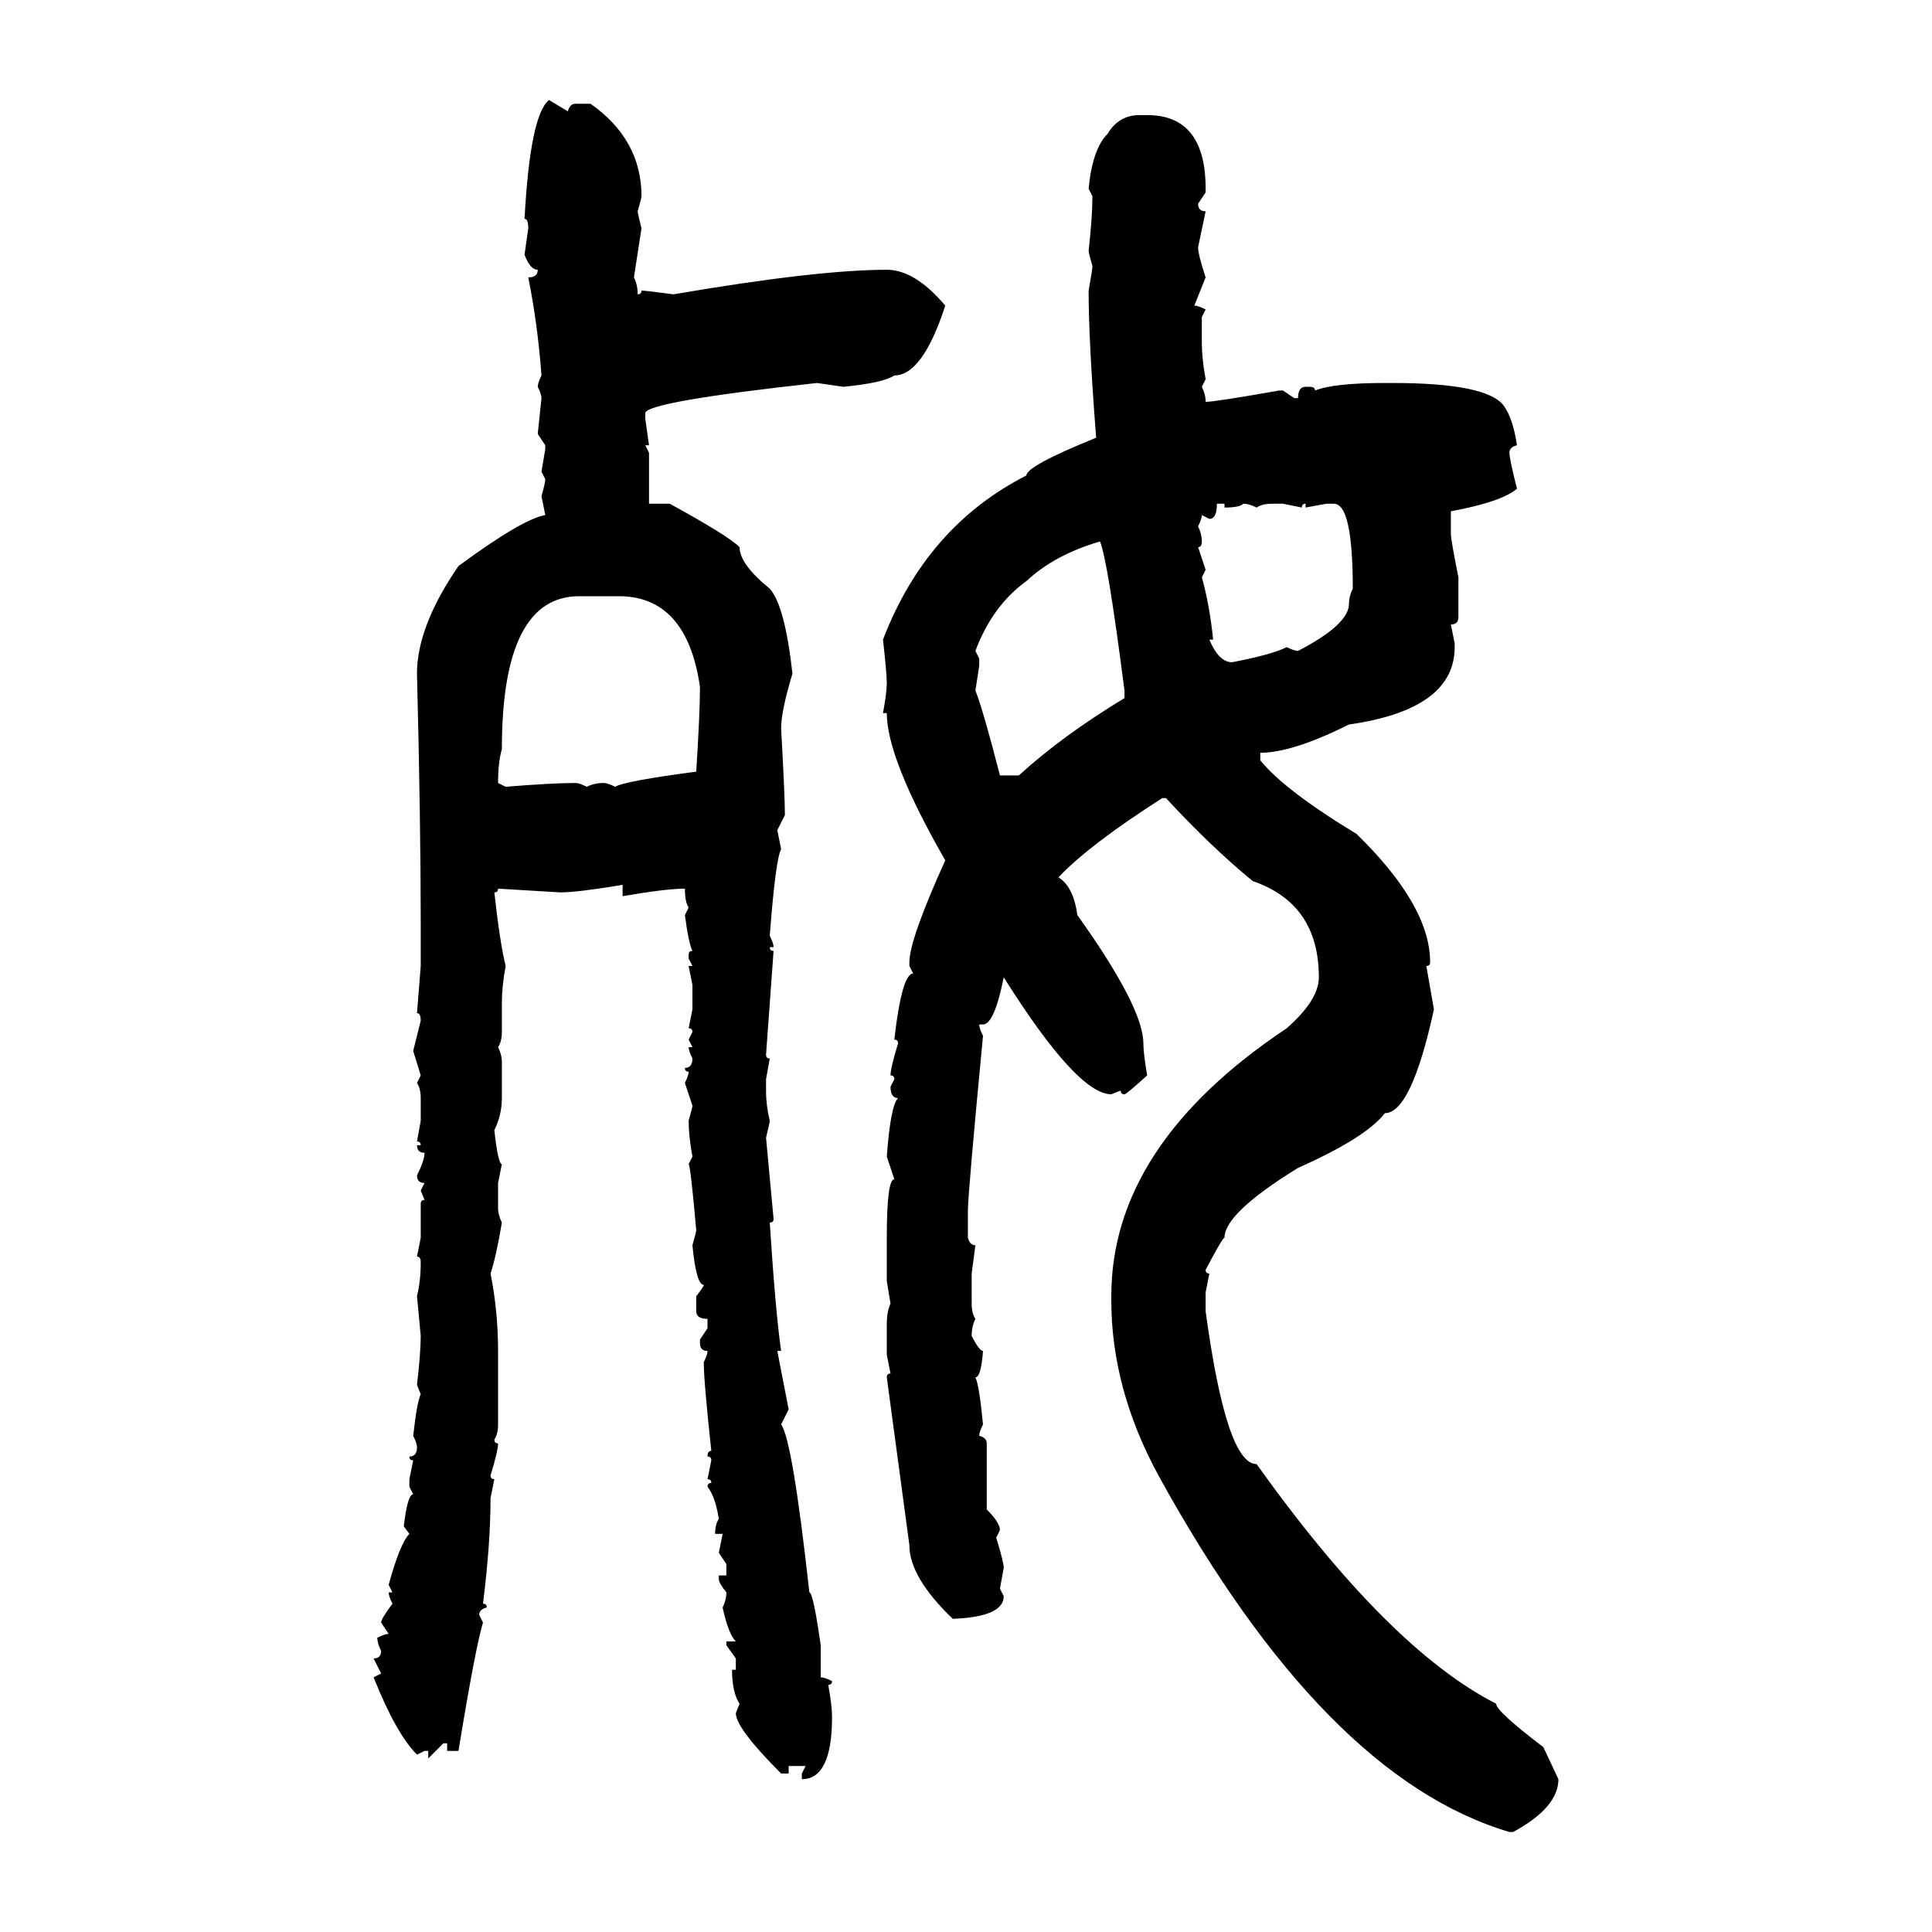 <svg xmlns="http://www.w3.org/2000/svg" xmlns:xlink="http://www.w3.org/1999/xlink" width="300" height="300"><path d="M85.25 15.53L85.25 15.53L88.18 17.29Q88.48 16.11 89.36 16.11L89.36 16.11L91.70 16.11Q99.61 21.68 99.61 30.47L99.61 30.47Q99.61 30.76 99.02 32.81L99.02 32.81Q99.02 33.11 99.61 35.45L99.61 35.45L98.44 43.07Q99.02 44.24 99.02 45.70L99.02 45.70Q99.61 45.70 99.61 45.12L99.61 45.12Q100.20 45.12 104.59 45.70L104.59 45.70Q126.86 41.89 137.70 41.89L137.70 41.89Q142.09 41.89 146.78 47.46L146.78 47.46Q143.26 58.30 138.87 58.30L138.87 58.30Q137.11 59.47 130.96 60.06L130.96 60.06L126.86 59.47Q100.20 62.40 100.20 64.16L100.20 64.16L100.20 65.04L100.78 69.14L100.20 69.14L100.78 70.31L100.78 78.22L104.00 78.22Q113.09 83.20 114.84 84.96L114.84 84.96Q114.84 87.60 119.53 91.41L119.53 91.41Q121.88 94.04 123.05 104.59L123.05 104.59Q121.29 110.45 121.29 113.09L121.29 113.09Q121.88 123.63 121.88 126.56L121.88 126.56L120.70 128.91L121.29 131.84Q120.41 133.59 119.53 145.31L119.53 145.31Q120.12 146.48 120.12 147.07L120.12 147.07L119.53 147.07Q119.53 147.66 120.12 147.66L120.12 147.66L118.95 163.77Q118.95 164.36 119.53 164.36L119.53 164.36L118.95 167.58L118.95 169.34Q118.95 171.68 119.53 174.02L119.53 174.02Q119.53 174.32 118.95 176.66L118.95 176.66L120.12 189.26Q120.12 189.84 119.53 189.84L119.53 189.84Q120.41 203.61 121.29 209.77L121.29 209.77L120.70 209.77L122.46 218.85L121.29 221.19Q123.05 223.54 125.68 247.27L125.68 247.27Q126.27 247.27 127.44 255.47L127.44 255.47L127.44 260.45Q128.03 260.45 129.20 261.04L129.20 261.04Q129.20 261.62 128.61 261.62L128.61 261.62Q129.20 264.84 129.20 266.60L129.20 266.60Q129.20 276.27 124.51 276.27L124.51 276.27L124.51 275.39L125.10 274.22L122.46 274.22L122.46 275.39L121.29 275.39Q114.26 268.36 114.26 266.02L114.26 266.02L114.84 264.55Q113.67 262.79 113.67 259.28L113.67 259.28L114.26 259.28L114.26 257.52L112.79 255.47L112.79 254.88L114.26 254.88Q113.09 253.71 112.21 249.61L112.21 249.61Q112.79 248.44 112.79 247.27L112.79 247.27Q111.62 245.80 111.62 245.21L111.62 245.21L111.62 244.63L112.79 244.63L112.79 242.87L111.62 241.11L112.21 238.18L111.04 238.18Q111.04 236.72 111.62 235.84L111.62 235.84Q111.04 232.32 109.86 230.86L109.86 230.86Q109.86 230.27 110.45 230.27L110.45 230.27Q110.45 229.69 109.86 229.69L109.86 229.69L110.45 226.76Q110.45 226.17 109.86 226.17L109.86 226.17Q109.86 225.29 110.45 225.29L110.45 225.29Q109.28 214.45 109.28 211.52L109.28 211.52Q109.86 210.35 109.86 209.77L109.86 209.77Q108.69 209.77 108.69 208.59L108.69 208.59L108.69 208.01L109.86 206.25L109.86 204.79Q108.11 204.79 108.11 203.61L108.11 203.61L108.11 201.27Q109.28 199.80 109.28 199.51L109.28 199.51Q108.11 199.51 107.52 193.36L107.52 193.36Q108.11 191.31 108.11 191.02L108.11 191.02Q107.23 181.05 106.93 180.76L106.93 180.76L107.52 179.59Q106.93 176.37 106.93 174.02L106.93 174.02Q107.52 171.97 107.52 171.68L107.52 171.68L106.35 168.16Q106.93 166.99 106.93 166.41L106.93 166.41Q106.35 166.41 106.35 165.82L106.35 165.82Q107.52 165.82 107.52 164.36L107.52 164.36Q106.93 163.18 106.93 162.60L106.93 162.60L107.52 162.60L106.93 161.43L107.52 160.25Q107.52 159.67 106.93 159.67L106.93 159.67L107.52 156.74L107.52 152.93L106.93 150L107.52 150L106.93 148.83L106.93 148.24Q106.93 147.66 107.52 147.66L107.52 147.66Q106.93 146.48 106.35 142.09L106.35 142.09L106.93 140.92Q106.35 140.04 106.35 137.99L106.35 137.99Q103.42 137.99 96.68 139.16L96.68 139.16L96.68 137.40Q89.65 138.57 87.01 138.57L87.01 138.57L77.34 137.99Q77.34 138.57 76.76 138.57L76.76 138.57Q77.64 146.48 78.52 150L78.52 150Q77.93 153.22 77.93 155.57L77.93 155.57L77.93 160.25Q77.93 161.72 77.34 162.60L77.34 162.60Q77.93 163.77 77.93 164.94L77.93 164.94L77.93 170.51Q77.93 173.14 76.76 175.49L76.76 175.49Q77.34 180.76 77.93 180.76L77.93 180.76L77.34 183.69L77.34 187.50Q77.34 188.67 77.93 189.84L77.93 189.84Q77.05 195.12 76.17 197.75L76.17 197.75Q77.34 203.61 77.34 209.77L77.34 209.77L77.34 221.19Q77.34 222.66 76.76 223.54L76.76 223.54Q76.76 224.12 77.34 224.12L77.34 224.12Q77.34 225.29 76.17 229.10L76.17 229.10Q76.17 229.69 76.76 229.69L76.76 229.69L76.17 232.62Q76.17 239.65 75 249.02L75 249.02Q75.59 249.02 75.59 249.61L75.59 249.61Q74.41 249.90 74.41 250.78L74.41 250.78L75 251.95Q73.83 255.76 71.19 271.88L71.19 271.88L69.43 271.88L69.43 270.70L68.85 270.70L66.50 273.05L66.50 271.88L65.92 271.88L64.75 272.46Q61.52 269.24 58.01 260.45L58.01 260.45L59.18 259.86L58.01 257.52Q59.18 257.52 59.18 256.35L59.18 256.35Q58.59 255.18 58.59 254.30L58.59 254.30Q59.77 253.71 60.35 253.71L60.35 253.71L59.18 251.95Q59.18 251.37 60.94 249.02L60.94 249.02Q60.35 247.85 60.35 247.27L60.35 247.27L60.94 247.27L60.35 246.09Q62.11 239.65 63.57 238.18L63.57 238.18L62.70 237.01Q63.28 232.03 64.16 232.03L64.16 232.03L63.57 230.86L63.57 229.69L64.16 226.76Q63.57 226.76 63.57 226.17L63.57 226.17Q64.75 226.17 64.75 224.71L64.75 224.71Q64.75 224.12 64.16 222.95L64.16 222.95Q64.75 217.68 65.33 216.50L65.33 216.50L64.75 215.04Q65.33 210.06 65.33 207.42L65.33 207.42L64.75 201.27Q65.33 198.93 65.33 196.00L65.33 196.00Q65.33 195.12 64.75 195.12L64.75 195.12L65.33 192.19L65.33 186.91Q65.33 186.33 65.92 186.33L65.92 186.33L65.33 184.86L65.92 183.69Q64.75 183.69 64.75 182.52L64.75 182.52Q65.92 180.18 65.92 179.00L65.92 179.00Q64.75 179.00 64.75 177.83L64.75 177.83L65.33 177.83Q65.33 177.25 64.75 177.25L64.75 177.25L65.33 174.02L65.33 170.51Q65.33 169.04 64.75 168.16L64.75 168.16L65.33 166.99L64.16 163.18L65.33 158.50Q65.33 157.32 64.75 157.32L64.75 157.32L65.33 150L65.33 143.26Q65.33 127.73 64.75 104.59L64.75 104.59Q64.75 97.27 71.19 87.89L71.19 87.89Q81.15 80.57 84.67 79.98L84.67 79.98L84.08 77.05Q84.67 75 84.67 74.41L84.67 74.41L84.08 73.24L84.67 69.73L84.67 69.14L83.50 67.38L84.08 61.82Q84.08 61.23 83.50 60.06L83.50 60.06Q83.50 59.47 84.08 58.30L84.08 58.30Q83.50 50.39 82.03 43.07L82.03 43.07Q83.50 43.07 83.50 41.89L83.50 41.89Q82.32 41.89 81.45 39.55L81.45 39.55L82.03 35.45Q82.03 33.98 81.45 33.98L81.45 33.98Q82.32 17.87 85.25 15.53ZM176.95 17.87L176.95 17.87L178.13 17.87Q187.21 17.87 187.21 29.30L187.21 29.30L187.21 29.88L186.04 31.64Q186.04 32.81 187.21 32.81L187.21 32.81L186.04 38.38Q186.04 39.55 187.21 43.07L187.21 43.07L185.45 47.46Q186.04 47.46 187.21 48.05L187.21 48.05L186.62 49.22L186.62 53.32Q186.62 55.66 187.21 58.89L187.21 58.89L186.62 60.06Q187.21 61.23 187.21 62.40L187.21 62.40Q188.67 62.40 198.63 60.64L198.63 60.64L199.22 60.64L200.98 61.82L201.56 61.82Q201.56 60.06 202.73 60.06L202.73 60.06L203.32 60.06Q204.20 60.06 204.20 60.64L204.20 60.64Q207.13 59.47 215.04 59.47L215.04 59.47L216.21 59.47Q230.86 59.47 233.50 62.99L233.50 62.99Q234.96 65.04 235.55 69.14L235.55 69.14Q234.38 69.43 234.38 70.31L234.38 70.31Q234.38 71.19 235.55 75.88L235.55 75.88Q233.20 77.93 225.29 79.39L225.29 79.39L225.29 82.91Q225.29 83.79 226.46 89.65L226.46 89.65L226.46 95.80Q226.46 96.97 225.29 96.97L225.29 96.97L225.88 99.90L225.88 100.49Q225.88 110.16 209.47 112.50L209.47 112.50Q200.68 116.89 195.70 116.89L195.70 116.89L195.70 118.07Q199.51 122.75 210.64 129.49L210.64 129.49Q222.07 140.63 222.07 149.41L222.07 149.41Q222.07 150 221.48 150L221.48 150L222.66 156.74Q219.14 172.85 215.04 172.85L215.04 172.85Q212.11 176.66 201.56 181.35L201.56 181.35Q190.14 188.38 190.14 192.19L190.14 192.19Q189.84 192.19 187.21 197.17L187.21 197.17Q187.21 197.75 187.79 197.75L187.79 197.75L187.21 200.68L187.21 203.61Q190.43 227.34 195.12 227.34L195.12 227.34Q215.63 256.05 232.32 264.55L232.32 264.55Q232.32 265.72 239.65 271.29L239.65 271.29L241.99 276.27Q241.99 280.66 234.96 284.47L234.96 284.47L234.38 284.47Q205.66 275.98 179.88 229.10L179.88 229.10Q172.56 215.63 172.56 201.86L172.56 201.86L172.56 201.27Q172.56 177.83 199.80 159.67L199.80 159.67Q204.79 155.27 204.79 151.76L204.79 151.76Q204.79 140.33 194.53 136.82L194.53 136.82Q188.09 131.54 181.05 123.93L181.05 123.93L180.47 123.93Q169.04 131.25 164.36 136.23L164.36 136.23Q166.70 137.70 167.29 142.09L167.29 142.09Q177.54 156.45 177.54 162.01L177.54 162.01Q177.54 163.48 178.13 166.99L178.13 166.99Q174.90 169.92 174.61 169.92L174.61 169.92Q174.02 169.92 174.02 169.34L174.02 169.34L172.56 169.92Q167.29 169.92 155.86 151.76L155.86 151.76Q154.39 159.08 152.64 159.08L152.64 159.08L152.05 159.08Q152.05 159.67 152.64 160.84L152.64 160.84Q150.29 185.45 150.29 188.09L150.29 188.09L150.29 192.19Q150.59 193.36 151.46 193.36L151.46 193.36L150.88 197.75L150.88 202.44Q150.88 203.91 151.46 204.79L151.46 204.79Q150.88 205.96 150.88 207.42L150.88 207.42Q152.05 209.77 152.64 209.77L152.64 209.77Q152.34 213.87 151.46 213.87L151.46 213.87Q152.05 215.04 152.64 221.19L152.64 221.19Q152.05 222.36 152.05 222.95L152.05 222.95Q153.22 223.24 153.22 224.12L153.22 224.12L153.22 234.38Q155.27 236.43 155.27 237.60L155.27 237.60L154.69 238.77Q155.86 242.58 155.86 243.46L155.86 243.46L155.27 246.68L155.86 247.85Q155.86 251.07 147.95 251.37L147.95 251.37Q141.21 244.92 141.21 239.94L141.21 239.94L137.70 213.87Q137.70 213.28 138.28 213.28L138.28 213.28L137.70 210.35L137.70 205.66Q137.70 203.61 138.28 202.44L138.28 202.44L137.70 198.93L137.70 192.19Q137.70 183.11 138.87 183.11L138.87 183.11L137.70 179.59Q138.28 171.68 139.45 170.51L139.45 170.51Q138.28 170.51 138.28 168.75L138.28 168.75L138.87 167.58Q138.87 166.99 138.28 166.99L138.28 166.99Q138.28 165.82 139.45 162.01L139.45 162.01Q139.45 161.43 138.87 161.43L138.87 161.43Q140.04 151.17 141.80 151.17L141.80 151.17L141.21 150L141.21 149.41Q141.21 145.90 146.78 133.59L146.78 133.59Q137.70 117.77 137.70 110.74L137.70 110.74L137.11 110.74Q137.70 107.52 137.70 106.05L137.70 106.05Q137.70 104.59 137.11 99.32L137.11 99.32Q143.85 81.74 159.38 73.83L159.38 73.83Q159.38 72.36 170.21 67.97L170.21 67.97Q169.04 53.03 169.04 45.12L169.04 45.12Q169.63 41.89 169.63 41.31L169.63 41.31Q169.04 39.26 169.04 38.96L169.04 38.96Q169.63 33.69 169.63 30.47L169.63 30.47L169.04 29.30Q169.63 23.14 171.97 20.80L171.97 20.80Q173.73 17.87 176.95 17.87ZM190.14 78.22L188.96 78.22Q188.96 80.57 187.79 80.57L187.79 80.57L186.62 79.98Q186.62 80.57 186.04 81.74L186.04 81.74Q186.62 82.91 186.62 84.08L186.62 84.08Q186.62 84.96 186.04 84.96L186.04 84.96L187.21 88.48L186.62 89.65Q187.79 93.75 188.38 99.32L188.38 99.32L187.79 99.32Q189.26 102.83 191.31 102.83L191.31 102.83Q197.46 101.66 199.80 100.49L199.80 100.49Q200.98 101.07 201.56 101.07L201.56 101.07Q209.47 96.97 209.47 93.75L209.47 93.75Q209.47 92.58 210.06 91.41L210.06 91.41Q210.06 78.22 207.13 78.22L207.13 78.22L205.96 78.22L202.73 78.81L202.73 78.22Q202.15 78.22 202.15 78.81L202.15 78.81L199.22 78.22L197.46 78.22Q196.00 78.22 195.12 78.81L195.12 78.81Q193.95 78.22 193.07 78.22L193.07 78.22Q192.48 78.81 190.14 78.81L190.14 78.81L190.14 78.22ZM151.46 101.07L151.46 101.07L152.05 102.25L152.05 103.42L151.46 107.23Q152.64 110.16 155.27 120.41L155.27 120.41L158.20 120.41Q164.94 114.26 174.61 108.40L174.61 108.40L174.61 107.23Q171.97 86.72 170.80 84.08L170.80 84.08Q163.77 86.13 159.38 90.23L159.38 90.23Q154.10 94.04 151.46 101.07ZM77.34 121.58L77.34 121.58L78.52 122.17Q85.84 121.58 89.36 121.58L89.36 121.58Q89.94 121.58 91.11 122.17L91.11 122.17Q92.29 121.58 93.75 121.58L93.75 121.58Q94.34 121.58 95.51 122.17L95.51 122.17Q96.97 121.29 108.11 119.82L108.11 119.82Q108.69 110.74 108.69 106.64L108.69 106.64Q106.64 92.58 96.09 92.58L96.09 92.58L89.94 92.58Q77.93 92.58 77.93 116.31L77.93 116.31Q77.34 118.36 77.34 121.58Z"/></svg>